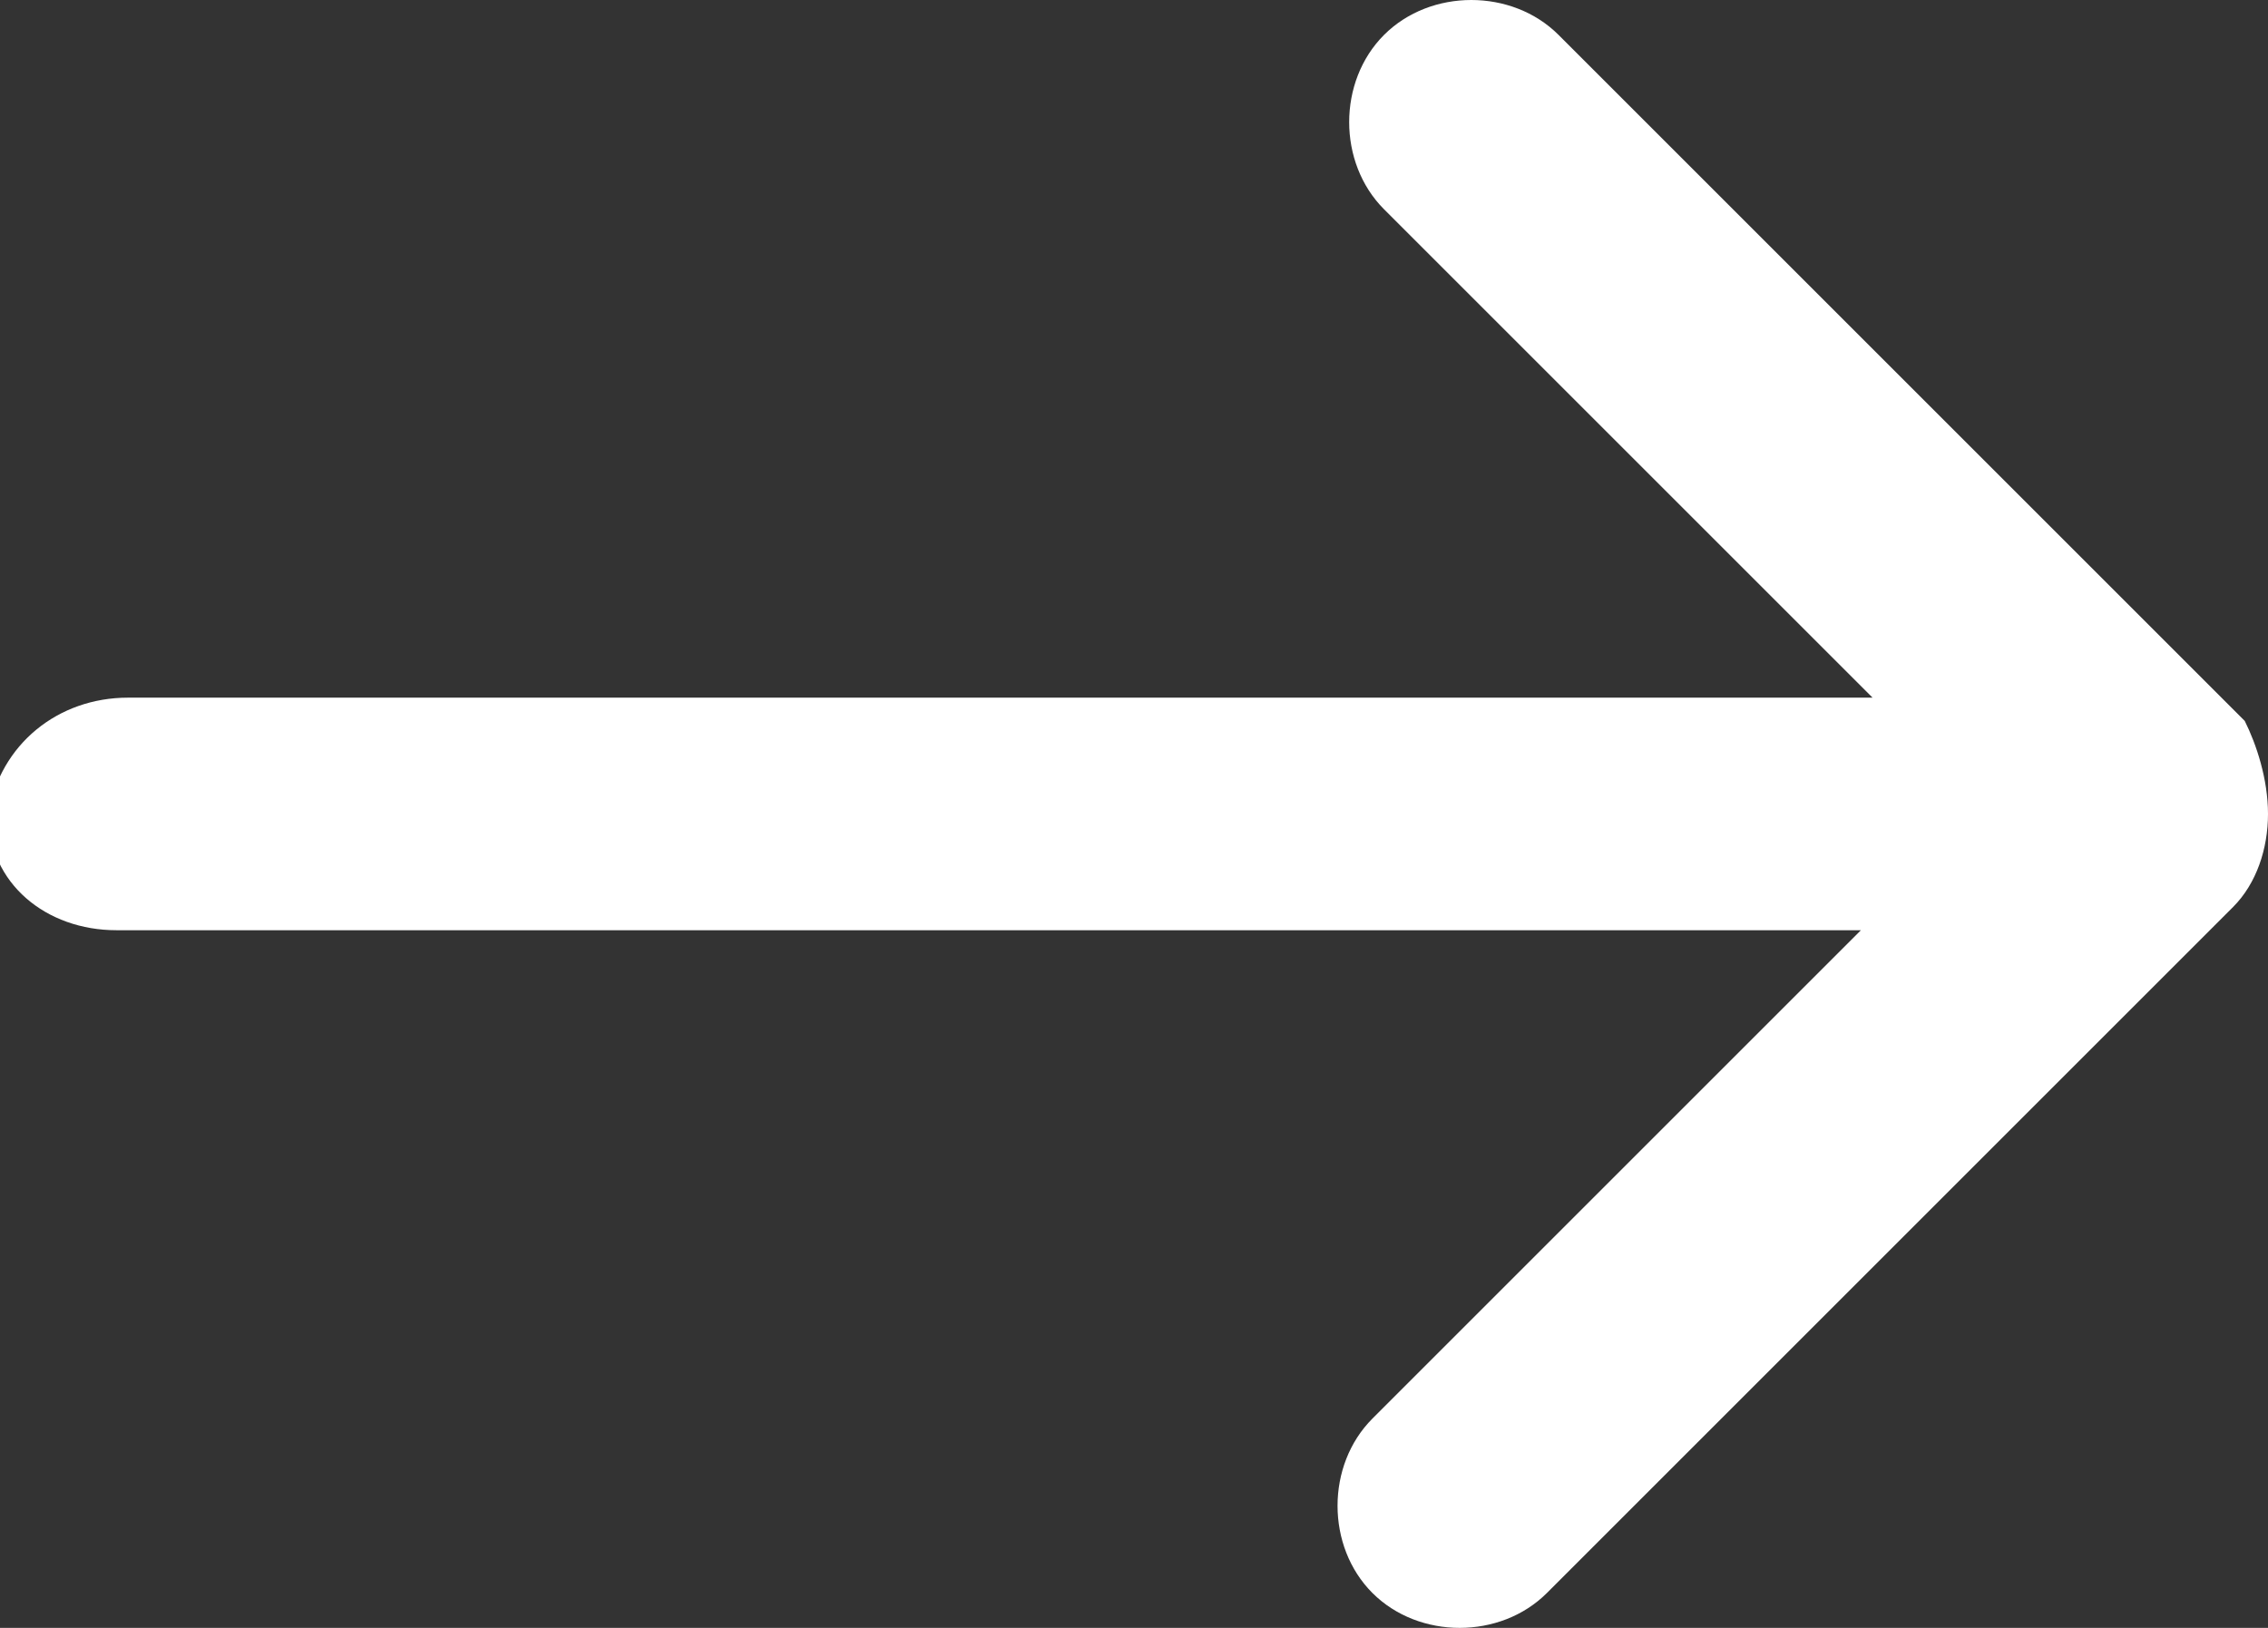 <svg xmlns="http://www.w3.org/2000/svg" viewBox="-23.5 22.6 19.5 14"><rect x="-23.5" y="22.6" width="19.5" height="14" fill="#333333" stroke="none"/><path fill="#fff" d="M-22.4 28.6h15l-4.2-4.2c-.4-.4-.4-1.1 0-1.5s1.1-.4 1.5 0l5.9 5.9c.1.2.2.5.2.8s-.1.6-.3.8l-5.9 5.9c-.4.4-1.1.4-1.5 0s-.4-1.1 0-1.5l4.2-4.2h-15c-.6 0-1.1-.4-1.1-1 .1-.6.6-1 1.2-1"/></svg>